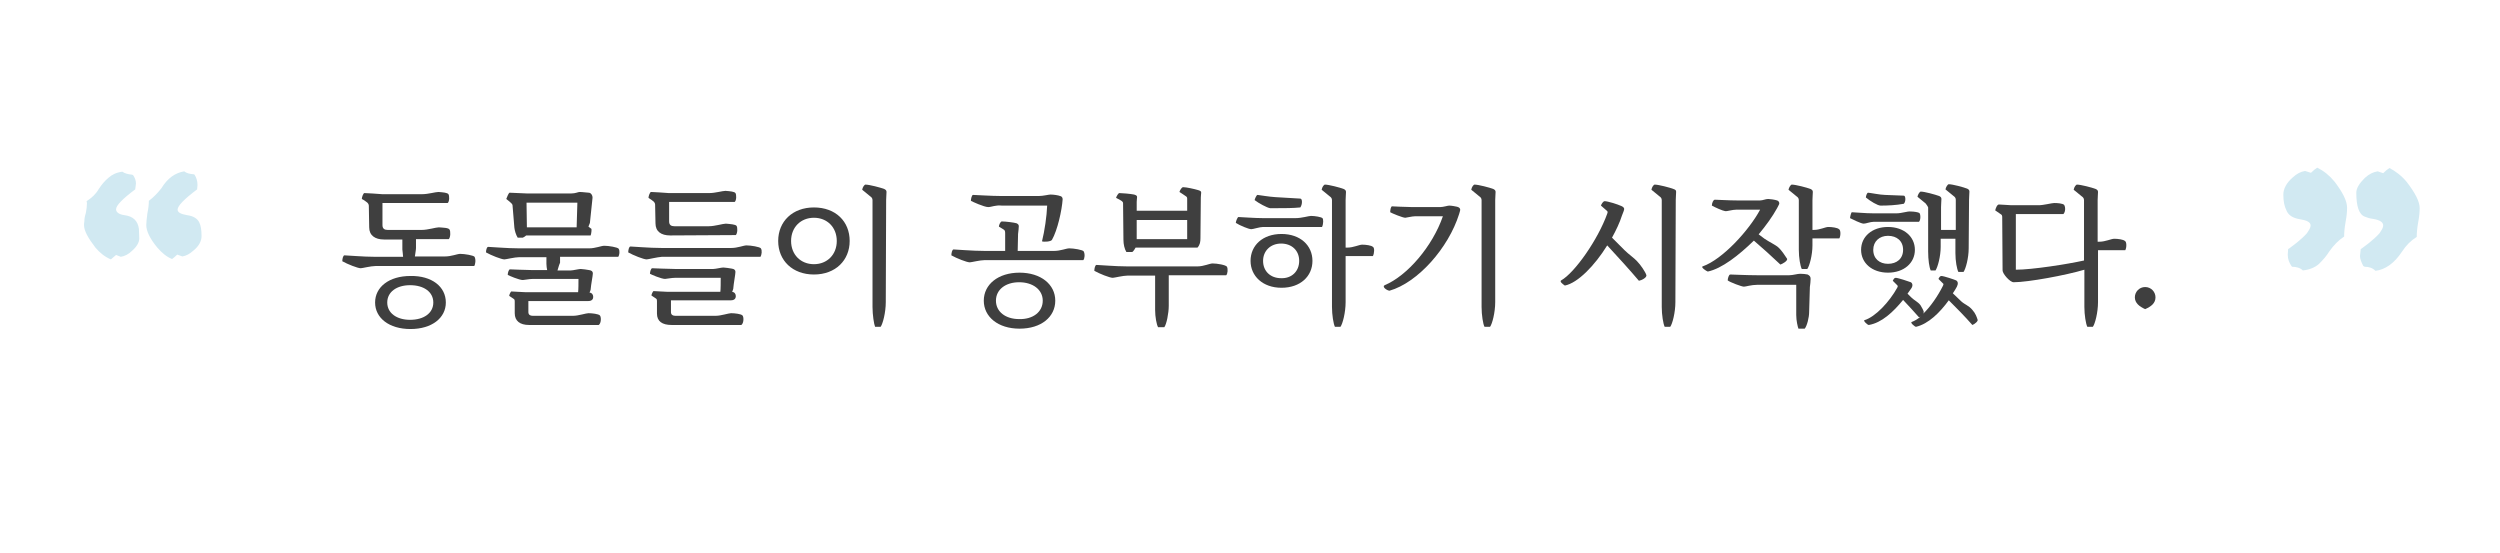 <svg xmlns="http://www.w3.org/2000/svg" xmlns:xlink="http://www.w3.org/1999/xlink" id="Layer_1" x="0px" y="0px" viewBox="0 0 678.5 150" style="enable-background:new 0 0 678.5 150;" xml:space="preserve"><style type="text/css">	.st0{fill:#D1E9F2;}	.st1{fill:#3F3F3F;}</style><path class="st0" d="M622.1,72.4l-0.2-0.2c-0.6-0.9-1-1.8-1-3.1l0.1-1.5c0.4-0.2,1.2-0.9,2.3-1.7c1.1-0.9,2-1.7,2.8-2.6 c0.6-0.9,1-1.5,1-2.1c0-0.9-1-1.4-2.9-1.7s-3.2-1.1-3.7-2.5c-0.5-1-0.8-2.3-0.8-4.2c0-1.6,0.9-3.2,2.5-4.6c1.2-1.1,2.2-1.6,3.4-1.8 l1.6,0.5c0.6-0.6,1.2-1.1,1.7-1.4c1.8,0.9,3.3,2.1,4.7,3.8c2.2,2.9,3.4,5.2,3.4,7.1c0,1-0.1,2.2-0.4,3.8c-0.3,1.7-0.4,3-0.4,4 c-1.5,1-2.8,2.3-4,4c-0.8,1.3-1.7,2.3-2.8,3.4c-1.1,1-2.6,1.6-4.4,1.8C624.3,72.7,623.2,72.4,622.1,72.4L622.1,72.4z M641.8,72.4 l-0.4-0.2c-0.5-1-0.9-1.9-0.9-2.7l0.2-1.9c0.4-0.2,1.2-0.9,2.3-1.7c1.1-0.9,2-1.7,2.8-2.6c0.6-0.9,1-1.5,1-2.1 c0-0.9-0.9-1.5-2.8-1.8c-0.8-0.1-1.5-0.3-2.2-0.6c-1.6-0.6-2.3-2.9-2.3-6.5c0-1.2,0.8-2.5,2.3-4c1.2-1.1,2.3-1.6,3.5-1.8l1.5,0.5 c0.6-0.6,1.2-1.1,1.7-1.4c1.7,0.9,3.3,2.1,4.7,3.8c2.3,3,3.5,5.3,3.5,7.1c0,1-0.1,2.2-0.4,3.8c-0.3,1.7-0.4,3-0.4,4 c-1.6,1-2.9,2.3-4,4c-2.1,3.2-4.6,4.9-7.2,5.2C643.9,72.7,642.9,72.4,641.8,72.4L641.8,72.4z"></path><path class="st0" d="M25.9,67.2c-2-2.6-3.1-4.6-3.1-6.1c0-0.2,0-0.5,0.1-1.1c0-0.5,0.1-1.3,0.4-2.2c0.2-1,0.3-1.9,0.3-2.7l-0.1-0.5 c1.4-0.9,2.5-1.9,3.3-3.3c0.8-1.2,1.6-2.2,2.7-3.1c0.9-0.8,2.1-1.4,3.7-1.6c0.7,0.5,1.6,0.7,2.6,0.8l0.3,0.1 c0.5,0.7,0.8,1.5,0.8,2.3l-0.2,1.6c-3.5,2.6-5.2,4.4-5.2,5.4c0,0.8,0.8,1.4,2.3,1.6c2.3,0.3,3.6,1.5,3.9,3.7l0.1,2.6 c0,1-0.6,2.2-2,3.4c-0.9,0.9-1.9,1.4-3,1.6l-1.3-0.5l-1.4,1.2C28.4,69.7,27.1,68.6,25.9,67.2L25.9,67.2z M42.7,67.2 c-2-2.4-3-4.5-3-6.1c0-0.6,0.1-1.7,0.3-3.2c0.3-1.4,0.4-2.6,0.4-3.4c1.2-0.9,2.3-2,3.4-3.4c1.7-2.8,3.8-4.2,6.2-4.6 c0.6,0.5,1.4,0.7,2.6,0.8l0.2,0.1c0.5,0.8,0.8,1.7,0.8,2.8l-0.1,1.2c-3.6,2.7-5.3,4.5-5.3,5.5c0,0.7,0.8,1.2,2.6,1.5 c1.6,0.2,2.8,0.9,3.3,2c0.4,0.8,0.6,2,0.6,3.7c0,1.3-0.7,2.7-2.2,3.9c-1,0.9-1.9,1.4-3,1.6l-1.4-0.5c-0.5,0.5-1,0.9-1.4,1.2 C45.2,69.7,43.9,68.6,42.7,67.2L42.7,67.2z"></path><g>	<path class="st1" d="M128.7,72.2h-26.8c-1.2,0-3.6,0.6-4,0.6c-0.8,0-3.6-1.1-5-1.9c0-0.6,0.2-1.6,0.6-1.6c0.8,0,5,0.4,8.4,0.4h7.5  c-0.1-0.7-0.1-1.5-0.2-2V65h-5c-2.4,0-4-1.1-4-3.3l-0.1-5.8c0-0.3-0.1-0.6-0.4-0.9c-0.1-0.1-0.9-0.7-1.5-1c0-0.5,0.4-1.6,0.7-1.6  c0.6,0,3.6,0.2,4.8,0.3h10.9c1.6,0,3.6-0.6,4.4-0.6c1.3,0.1,2.4,0.2,2.7,0.6c0.3,0.4,0.3,2-0.2,2.4h-17.7v6c0,1,0.6,1.3,1.4,1.3  h9.3c1.6,0,3.8-0.7,4.6-0.7c1.2,0.1,2.6,0.1,2.9,0.6c0.3,0.4,0.3,2.1-0.2,2.6h-8.9v2.4c0,0.5-0.2,1.5-0.3,2.3h8.2  c1.7,0,3.3-0.7,4.1-0.7c1.2,0,3.6,0.4,3.9,0.8C129.2,70.5,129,71.8,128.7,72.2z M121,82.1c0,4.2-3.8,7.2-9.6,7.2  c-5.8,0-9.6-3-9.6-7.2s3.8-7.2,9.6-7.2C117.2,74.8,121,77.8,121,82.1z M117.6,82.1c0-2.9-2.6-4.7-6.3-4.7c-3.6,0-6.2,1.8-6.2,4.7  c0,2.9,2.6,4.7,6.2,4.7C115,86.8,117.6,85,117.6,82.1z"></path>	<path class="st1" d="M151.3,73.4h3.6c0.6,0,2.2-0.4,2.7-0.4s1.7,0.2,2.3,0.3c0.7,0.1,1,0.4,1,0.9c0,0.6-0.5,3-0.6,4.4  c0,0.1-0.2,0.6-0.3,0.8c0.7,0.1,1,0.6,1,1.2c0,0.5-0.3,1.1-1.3,1.1h-16.3v3c0,0.8,0.6,1,1.1,1h11.2c1.2,0,3.4-0.7,4-0.7  c1,0,2.7,0.2,3.1,0.6c0.4,0.4,0.4,2.1-0.3,2.6h-18.9c-2.5,0-3.9-1.1-3.9-3.2v-3.2c0-0.3,0-0.5-0.3-0.7l-1.2-0.8  c0-0.3,0.4-1.2,0.6-1.2c0.6,0,3,0.2,3.8,0.2h14.3c0.1-0.7,0.1-2.5,0.1-3.6h-12.4c-1,0-2.3,0.3-2.7,0.3c-1,0-3.8-1.2-4.1-1.4  c0-0.6,0.3-1.5,0.6-1.5c0.5,0,4.3,0.2,6.2,0.2h3.9c-0.1-0.5-0.2-1.1-0.2-1.7v-1.8h-7.4c-1.2,0-3.6,0.6-4,0.6c-0.8,0-3.6-1.1-5-1.9  c0-0.6,0.2-1.5,0.6-1.5c0.8,0,5,0.4,8.4,0.4h19c1.7,0,3.3-0.7,4.1-0.7c1.2,0,3.6,0.4,3.9,0.8c0.4,0.6,0.2,1.8-0.1,2.2H152v1.6  C151.6,72.2,151.5,72.9,151.3,73.4z M137.4,54c0.2-0.6,0.7-1.7,0.9-1.7c1,0,3.6,0.2,4.6,0.2h12.2c1.1,0,1.8-0.4,2.2-0.4  c0.8,0,2.1,0.2,2.5,0.2c0.6,0,1.1,0.8,1,1.5l-0.7,6.7l-0.4,1c0.3,0.2,0.6,0.5,0.8,0.6c0.1,0.1,0,1.3-0.2,1.8h-17.5  c-0.2,0.2-0.5,0.4-0.9,0.6h-1.4c-0.5-0.8-0.8-1.9-0.9-2.7l-0.5-6.1C139.1,55.2,137.7,54.3,137.4,54z M142.9,55l0.1,6.7h13.5  l0.2-6.7H142.9z"></path>	<path class="st1" d="M175.5,70.4c-0.8,0-3.6-1.1-5-1.9c0-0.6,0.2-1.6,0.6-1.6c0.8,0,5,0.4,8.4,0.4h19c1.7,0,3.3-0.7,4.1-0.7  c1.2,0,3.6,0.4,3.9,0.8c0.4,0.6,0.2,1.8-0.1,2.3h-26.8C178.3,69.8,175.9,70.4,175.5,70.4z M177.9,60.6l-0.1-5  c0-0.3-0.1-0.6-0.4-0.9c-0.1-0.1-0.9-0.7-1.4-1c0-0.5,0.4-1.6,0.7-1.6c0.6,0,3.5,0.2,4.8,0.3h11c1.6,0,3.6-0.6,4.4-0.6  c1.3,0.1,2.4,0.2,2.7,0.6c0.3,0.4,0.3,2-0.2,2.4h-17.8v5.3c0,1,0.6,1.3,1.4,1.3h9.4c1.6,0,3.8-0.7,4.6-0.7c1.2,0.1,2.6,0.2,2.9,0.6  c0.3,0.4,0.3,2-0.2,2.5l-17.8,0.1C179.4,63.9,177.9,62.8,177.9,60.6z M178.3,85.1v-3.4c0-0.3,0-0.5-0.3-0.7l-1.2-0.8  c0-0.3,0.4-1.2,0.6-1.2c0.6,0,3,0.2,3.8,0.2h14.3c0.1-0.7,0.1-2.6,0.1-3.8h-12.4c-1,0-2.3,0.3-2.7,0.3c-1,0-3.8-1.2-4.1-1.4  c0-0.6,0.3-1.5,0.6-1.5c0.5,0,4.3,0.2,6.2,0.2h10.4c0.6,0,2.2-0.4,2.7-0.4s1.7,0.2,2.3,0.3c0.7,0.1,1,0.4,1,0.9  c0,0.6-0.5,3.2-0.6,4.6c0,0.1-0.2,0.6-0.3,0.8c0.7,0.1,1,0.6,1,1.2c0,0.5-0.3,1.1-1.3,1.1h-16.3v3.2c0,0.8,0.6,1,1.1,1h11.2  c1.2,0,3.4-0.7,4-0.7c1,0,2.7,0.2,3.1,0.6c0.4,0.4,0.4,2.1-0.3,2.6h-18.9C179.7,88.2,178.3,87.2,178.3,85.1z"></path>	<path class="st1" d="M211.2,65.4c0-5.3,3.9-9.1,9.7-9.1c5.9,0,9.7,3.8,9.7,9.1c0,5.2-3.8,9.1-9.7,9.1  C215.1,74.5,211.2,70.7,211.2,65.4z M227.1,65.4c0-3.7-2.6-6.3-6.2-6.3c-3.6,0-6.2,2.6-6.2,6.3c0,3.7,2.6,6.3,6.2,6.3  C224.5,71.7,227.1,69.1,227.1,65.4z M236.8,83.3v-29c0-0.5-0.3-0.8-0.6-1l-2.2-1.8c0.1-0.7,0.6-1.4,0.9-1.4c1,0,4.1,0.8,5.1,1.2  c0.4,0.2,0.6,0.4,0.6,0.8c0,0.4-0.1,1.6-0.1,2.2L240.4,82c0,2.8-0.8,5.9-1.4,6.7h-1.5C237.2,88,236.8,85.5,236.8,83.3z"></path>	<path class="st1" d="M294,70.6h-26.8c-1.2,0-3.6,0.6-4,0.6c-0.8,0-3.6-1.1-5-1.9c0-0.6,0.2-1.6,0.6-1.6c0.8,0,5,0.4,8.4,0.4h5.6  v-4.8c0-0.6-0.1-0.8-0.4-1l-1.3-0.8c0-0.4,0.4-1.4,0.8-1.4c1,0,3.4,0.3,4,0.5c0.4,0.2,0.6,0.4,0.6,0.8c0,0.4-0.1,1.3-0.2,2.1  l-0.1,4.6h9.9c1.7,0,3.3-0.7,4.1-0.7c1.2,0,3.6,0.4,3.9,0.8C294.5,68.9,294.4,70.2,294,70.6z M268.2,56.2c-1.1,0-4.4-1.5-4.7-1.7  c0-0.4,0.2-1.6,0.6-1.6c0.6,0,5,0.3,7.8,0.3h10c1.2,0,2.7-0.4,3.2-0.4c0.8,0,2.2,0.2,2.6,0.4c0.6,0.1,0.7,0.6,0.7,0.9  c-0.2,3-1.4,8.4-2.9,11c-0.3,0.5-2.2,0.6-2.7,0.4c0.7-2.8,1.3-6.9,1.4-9.7h-12.3C270.2,55.6,269.1,56.2,268.2,56.2z M286.4,81.6  c0,4.4-3.8,7.6-9.7,7.6c-5.8,0-9.7-3.2-9.7-7.6s3.9-7.6,9.7-7.6S286.4,77.2,286.4,81.6z M283,81.6c0-3-2.7-5-6.4-5  c-3.7,0-6.3,2-6.3,5s2.6,5,6.3,5C280.3,86.7,283,84.7,283,81.6z"></path>	<path class="st1" d="M332.8,74.7h-15.6V83c0,2-0.6,5-1.2,5.8h-1.7c-0.4-0.7-0.8-2.8-0.8-4.7v-9.3H306c-1.2,0-3.6,0.6-4,0.6  c-0.8,0-3.6-1.1-5-1.9c0-0.6,0.2-1.6,0.6-1.6c0.8,0,5,0.4,8.4,0.4h19c1.7,0,3.3-0.8,4.1-0.8c1.2,0,3.6,0.4,3.9,0.9  C333.3,73,333.2,74.3,332.8,74.7z M304.5,54.6c-0.4-0.3-1-0.6-1.6-0.9c0.1-0.4,0.6-1.3,0.9-1.3c0.7,0,3,0.2,4,0.4  c0.6,0.2,0.8,0.3,0.8,0.7c0,0.2-0.1,0.9-0.1,1.3v2.4h13.7v-3.1c0-0.4,0-0.6-0.3-0.8c-0.6-0.4-1.3-0.9-1.8-1.2  c0.1-0.4,0.6-1.3,1-1.3c0.9,0,3.1,0.5,4.1,0.8c0.6,0.2,0.8,0.3,0.8,0.7c0,0.2-0.1,0.9-0.1,1.3l-0.1,11c0,1-0.1,1.8-0.8,2.6h-16.8  c-0.2,0.4-0.6,1-0.9,1.2h-1.6c-0.5-0.8-0.8-2.1-0.8-3.3l-0.1-9.9C304.8,54.9,304.7,54.8,304.5,54.6z M308.5,64.9h13.7v-5.2h-13.7  V64.9z"></path>	<path class="st1" d="M358.8,61.6h-16c-0.9,0-2.7,0.6-3.2,0.6c-0.7,0-3.1-1-4.2-1.7c0-0.5,0.5-1.6,0.7-1.6c0.6,0,4.3,0.3,6.7,0.3  h8.8c1.7,0,3.6-0.6,4.2-0.6c1.1,0,2.8,0.3,3.1,0.6C359.2,59.4,359.2,60.8,358.8,61.6z M356.2,70.8c0,4.2-3.3,7.3-8.4,7.3  s-8.4-3.2-8.4-7.3c0-4.2,3.3-7.3,8.4-7.3S356.2,66.6,356.2,70.8z M340.5,54.3c0.1-0.4,0.5-1.4,0.8-1.4c0.8,0.1,3.2,0.5,4.8,0.6  l6.8,0.4c0.6,0,0.6,1.6,0,2.4c-1.9,0.2-4.5,0.2-6.4,0.2h-1.8C343.9,56.4,341.5,55.1,340.5,54.3z M352.6,70.8c0-2.8-2-4.7-4.9-4.7  s-4.9,2-4.9,4.7c0,2.8,2,4.7,4.9,4.7C350.6,75.6,352.6,73.6,352.6,70.8z M372.6,69.5h-7.4V82c0,2.8-0.8,5.9-1.4,6.7h-1.5  c-0.4-0.8-0.8-3.2-0.8-5.4v-29c0-0.5-0.3-0.8-0.6-1l-2.2-1.8c0.1-0.7,0.6-1.4,0.9-1.4c1,0,4.1,0.8,5.1,1.2c0.4,0.2,0.6,0.4,0.6,0.8  c0,0.4-0.1,1.6-0.1,2.2v12.9h0.5c1.6,0,3.2-0.8,4-0.8c1,0,2.5,0.2,2.9,0.6C373.1,67.2,373,68.8,372.6,69.5z"></path>	<path class="st1" d="M375.8,77.4c6.2-2.6,13-10.6,15.8-18.7H384c-0.8,0-2.3,0.4-2.6,0.4c-0.7,0-3.6-1.2-4.1-1.5  c0-0.7,0.2-1.6,0.5-1.6c0.2,0,3.7,0.2,5.4,0.2h7.7c0.8,0,2-0.4,2.4-0.4c0.6,0,1.7,0.2,2.1,0.3c0.5,0.1,0.9,0.4,0.9,0.8  c0,0.3-0.2,0.8-0.3,1.2c-2.9,9.2-11.2,18.6-18.9,20.8C376.3,78.8,375,77.8,375.8,77.4z M402.1,83.3v-29c0-0.5-0.3-0.8-0.6-1  l-2.2-1.8c0.1-0.7,0.6-1.4,0.9-1.4c1,0,4.1,0.8,5.1,1.2c0.4,0.2,0.6,0.4,0.6,0.8c0,0.4-0.1,1.6-0.1,2.2V82c0,2.8-0.8,5.9-1.4,6.7  h-1.5C402.5,88,402.1,85.5,402.1,83.3z"></path>	<path class="st1" d="M446.8,74.6c0.3,0.7-1.3,1.5-2,1.6c-2.2-2.6-5.8-6.6-8.6-9.6c-3.4,5.5-8,10.2-11.5,10.9  c-0.6-0.4-1.5-1.1-1-1.4c3.7-2.1,10-11.1,12.5-18.1c0.2-0.5,0.1-0.6-0.1-0.8l-1.6-1.4c0.1-0.4,0.6-1.2,1-1.2c0.8,0,3.4,0.8,4.5,1.3  c0.5,0.2,0.8,0.5,0.8,0.8s-0.2,0.8-0.6,1.8c-0.6,1.9-1.6,4-2.7,6l3.4,3.4c1.1,1.1,2.7,2.2,3.4,3C445.3,71.9,446.6,73.9,446.8,74.6z   M454.9,52.1c0,0.4-0.1,1.6-0.1,2.2L454.7,82c0,2.8-0.8,5.9-1.4,6.7h-1.5c-0.4-0.8-0.8-3.2-0.8-5.4v-29c0-0.5-0.3-0.8-0.6-1  l-2.2-1.8c0.1-0.7,0.6-1.4,0.9-1.4c1,0,4.1,0.8,5.1,1.2C454.8,51.5,454.9,51.7,454.9,52.1z"></path>	<path class="st1" d="M463.5,73.7c-0.4-0.1-2-1.2-1.4-1.4c5.4-1.9,12.6-9.8,15.6-15.4h-6.4c-1.2,0-2.6,0.5-3.1,0.4  c-0.7-0.1-2.7-1-3.6-1.5c0-0.7,0.4-1.6,0.8-1.6c0.7,0,3.7,0.2,6,0.2h6.3c0.7,0,1.5-0.4,2.2-0.4c0.5,0,1.8,0.2,2.4,0.4  c0.4,0.1,0.6,0.5,0.6,0.8s-0.4,0.8-0.6,1.3c-1.2,2.2-3,4.7-5,7.1l1.6,1.2c1.3,0.9,3.1,1.7,3.8,2.4c0.7,0.6,1.8,2.2,2.3,3  c0.3,0.6-1.4,1.5-1.8,1.6c-2.3-2.2-5.1-4.7-7.2-6.5C471.9,69.3,467.3,72.9,463.5,73.7z M491.4,75.7c0,0.7-0.1,1.4-0.2,2.2l-0.2,6.8  c0,1.5-0.6,3.8-1.2,4.5h-1.7c-0.2-0.5-0.6-2.2-0.6-3.7v-8.2h-10.6c-1.6,0-3.1,0.5-3.6,0.5c-0.6,0-3.8-1.2-4.4-1.7  c0-0.5,0.3-1.6,0.7-1.6c0.4,0,4.6,0.2,7.3,0.2h8.7c1,0,2.2-0.4,3-0.4c0.7,0,1.6,0.1,2,0.2C491.1,74.8,491.4,75,491.4,75.7z   M499.2,64.7h-7.3v1.9c0,2.6-0.8,5.6-1.4,6.4H489c-0.4-0.8-0.8-3-0.8-5.2V54.3c0-0.5-0.3-0.8-0.6-1l-2.2-1.8  c0.1-0.6,0.6-1.4,0.9-1.4c1,0,4.1,0.8,5.1,1.2c0.4,0.2,0.6,0.4,0.6,0.8c0,0.4-0.1,1.6-0.1,2.2v8.1h0.4c1.6,0,3.1-0.8,3.9-0.8  c1,0,2.5,0.2,2.9,0.6C499.6,62.4,499.6,64,499.2,64.7z"></path>	<path class="st1" d="M505.8,60.7c-0.7,0-3.1-1.2-3.7-1.5c0-0.3,0.3-1.6,0.5-1.6c0.7,0,3.6,0.3,5.9,0.3h6.2c1.4,0,3-0.6,3.8-0.5  c1,0,2.1,0.2,2.4,0.4c0.4,0.3,0.4,2-0.1,2.4h-12.3C507.6,60.2,506.4,60.7,505.8,60.7z M505.1,67.8c0-3.6,3-6.2,7.3-6.2  c4.3,0,7.3,2.6,7.3,6.2s-3,6.2-7.3,6.2C508.1,74,505.1,71.4,505.1,67.8z M535.3,88.2c-2.2-2.5-4.2-4.5-6.4-6.7  c-2.4,3.3-5.5,6.4-8.9,7.2c-0.3,0-1.6-1.1-1.2-1.3c0.8-0.3,1.7-0.8,2.6-1.6c-0.2,0.2-0.5,0.3-0.6,0.3c-1.3-1.5-2.8-3.1-4.3-4.7  c-2.7,3.3-5.8,6.2-9.3,6.8c-0.4,0-1.6-1.2-1.2-1.3c3-0.9,6.8-5,8.9-8.8c0.2-0.4,0.2-0.5,0-0.7c-0.4-0.4-0.8-0.8-1.2-1.2  c0.2-0.4,0.4-0.8,0.8-0.8c0.6,0,3.6,1,4.1,1.2c0.5,0.3,0.6,1,0.1,1.7l-1,1.4l1,1c0.8,0.8,1.8,1.2,2.5,2.1c0.5,0.8,0.8,1.4,0.9,1.8  c0,0.2,0,0.4-0.2,0.6c2.1-2,4.1-5,5.4-7.6c0.2-0.4,0.2-0.6,0-0.7c-0.4-0.4-0.8-0.8-1.2-1.2c0.2-0.4,0.4-0.8,0.8-0.8  c0.6,0,3.6,1,4,1.2c0.5,0.3,0.6,0.9,0.2,1.7c-0.3,0.6-0.7,1.2-1.1,1.8l2.3,2.2c1,0.9,2,1.1,3,2.3c0.9,1,1.2,2,1.4,2.6  C537,87.1,535.9,88,535.3,88.2z M510.4,55.8c-0.8,0-2.8-1.2-4-2.2c0-0.4,0.3-1.3,0.6-1.3c0.4,0,3.4,0.6,4.6,0.6l5.1,0.2  c0.5,0,0.6,1.6,0,2.2C514.6,55.7,512.3,55.8,510.4,55.8z M508.4,67.8c0,2.4,1.7,3.8,4,3.8c2.4,0,4.1-1.4,4.1-3.8s-1.7-3.8-4.1-3.8  C510.1,64,508.4,65.5,508.4,67.8z M522.6,55.2l-2.2-1.8c0.1-0.6,0.6-1.4,0.9-1.4c1,0,3.9,0.8,5,1.2c0.4,0.2,0.6,0.4,0.6,0.8  c0,0.4-0.1,1.6-0.1,2.2v6.2h4v-8.2c0-0.5-0.3-0.8-0.6-1l-2.2-1.8c0.1-0.6,0.6-1.4,0.9-1.4c1,0,4,0.8,5,1.2c0.4,0.2,0.6,0.4,0.6,0.8  c0,0.4-0.1,1.6-0.1,2.2l-0.1,13.2c0,2.6-0.8,5.6-1.4,6.4h-1.4c-0.4-0.8-0.8-2.9-0.8-5.1v-3.9h-4V67c0,2.6-0.8,5.5-1.4,6.4H524  c-0.4-0.8-0.7-2.9-0.7-5.1v-12C523.1,55.8,522.8,55.5,522.6,55.2z"></path>	<path class="st1" d="M576.8,67.9h-7.4V82c0,2.8-0.8,5.9-1.4,6.7h-1.5c-0.4-0.8-0.8-3.2-0.8-5.4V73.2c-5,1.5-15.3,3.4-19.2,3.4  c-1,0-3-2.3-3-3.2l-0.1-14.6c0-0.2-0.1-0.5-0.3-0.6l-1.6-1.1c0.1-0.5,0.5-1.6,1-1.6s2.9,0.2,3.4,0.2h7.4c1.3,0,3.6-0.6,4.2-0.6  c0.9,0,2.3,0.1,2.7,0.5c0.4,0.6,0.4,1.9-0.2,2.5h-12.9v15.1c4.4,0,14-1.5,18.5-2.5V54.3c0-0.5-0.3-0.8-0.6-1l-2.2-1.8  c0.1-0.7,0.6-1.4,0.9-1.4c1,0,4.1,0.8,5.1,1.2c0.4,0.2,0.6,0.4,0.6,0.8c0,0.4-0.1,1.6-0.1,2.2v11.3h0.5c1.6,0,3.2-0.8,4-0.8  c1,0,2.5,0.2,2.9,0.6C577.2,65.6,577.2,67.2,576.8,67.9z"></path>	<path class="st1" d="M579.4,80.7c0-1.5,1.2-2.8,2.8-2.8s2.8,1.3,2.8,2.8c0,1.6-1.2,2.5-2.8,3.2C580.6,83.2,579.4,82.2,579.4,80.7z"></path></g></svg>
